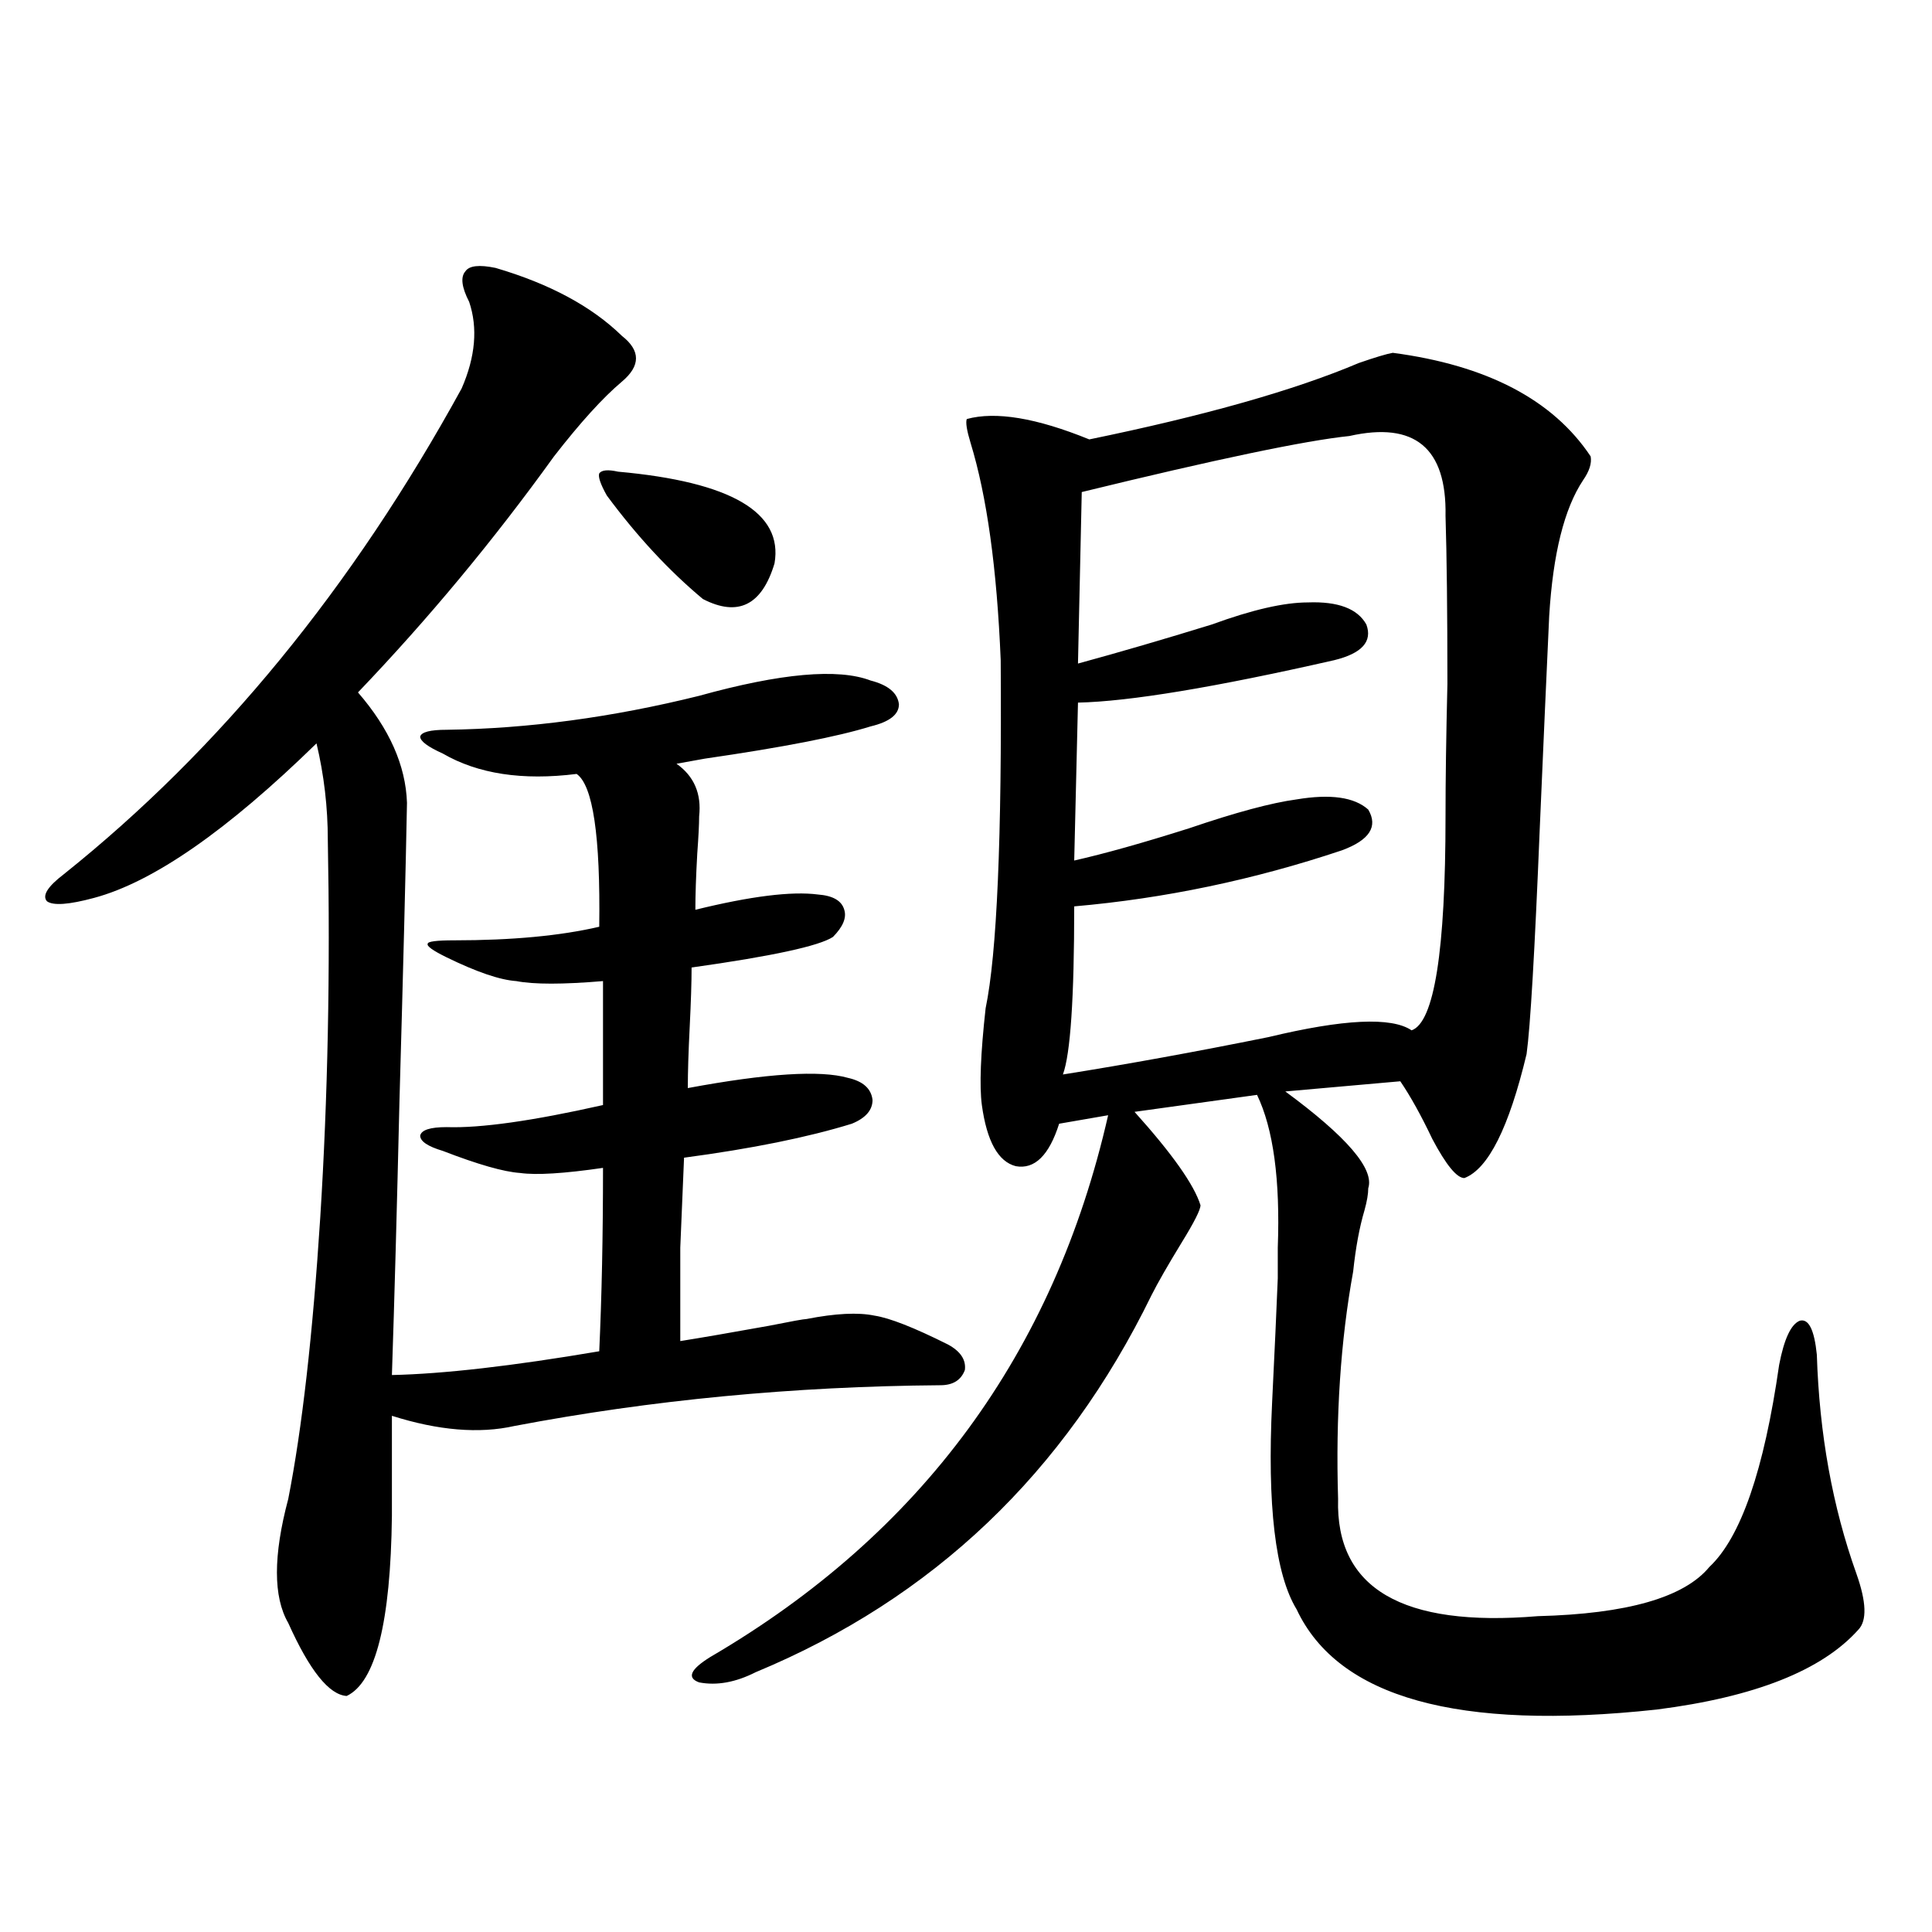 <?xml version="1.0" encoding="utf-8"?>
<!-- Generator: Adobe Illustrator 16.0.0, SVG Export Plug-In . SVG Version: 6.00 Build 0)  -->
<!DOCTYPE svg PUBLIC "-//W3C//DTD SVG 1.1//EN" "http://www.w3.org/Graphics/SVG/1.1/DTD/svg11.dtd">
<svg version="1.1" id="图层_1" xmlns="http://www.w3.org/2000/svg" xmlns:xlink="http://www.w3.org/1999/xlink" x="0px" y="0px"
	 width="1000px" height="1000px" viewBox="0 0 1000 1000" enable-background="new 0 0 1000 1000" xml:space="preserve">
<path d="M256.506,138.668c27.957,8.212,49.755,19.927,65.364,35.156c9.756,7.622,9.756,15.532,0,23.73
	c-9.756,8.212-21.463,21.094-35.121,38.672c-31.219,43.369-65.044,84.087-101.461,122.168c16.25,18.759,24.71,37.793,25.365,57.129
	c-0.655,34.58-1.951,86.133-3.902,154.688c-1.311,55.673-2.606,102.832-3.902,141.504c26.661-0.577,62.438-4.683,107.314-12.305
	c1.296-28.125,1.951-59.766,1.951-94.922c-20.167,2.939-34.48,3.818-42.926,2.637c-8.46-0.577-21.798-4.395-39.999-11.426
	c-7.805-2.334-11.707-4.971-11.707-7.91c0.641-2.925,5.198-4.395,13.658-4.395c17.561,0.591,44.542-3.213,80.974-11.426v-64.16
	c-20.822,1.758-35.776,1.758-44.877,0c-8.46-0.577-20.487-4.683-36.097-12.305c-7.164-3.516-10.411-5.85-9.756-7.031
	c0-1.167,4.543-1.758,13.658-1.758c29.908,0,54.953-2.334,75.12-7.031c0.641-46.87-3.262-73.238-11.707-79.102
	c-27.972,3.516-51.065,0-69.267-10.547c-7.805-3.516-11.707-6.441-11.707-8.789c0.641-2.334,5.198-3.516,13.658-3.516
	c42.271-0.577,85.852-6.441,130.729-17.578c42.271-11.714,71.858-14.351,88.778-7.91c9.101,2.348,13.979,6.455,14.634,12.305
	c0,5.273-4.878,9.091-14.634,11.426c-16.92,5.273-45.532,10.849-85.852,16.699c-6.509,1.181-11.387,2.06-14.634,2.637
	c9.101,6.455,13.003,15.532,11.707,27.246c0,4.106-0.335,10.547-0.976,19.336c-0.655,11.728-0.976,21.396-0.976,29.004
	c28.612-7.031,49.755-9.668,63.413-7.91c7.805,0.591,12.348,3.227,13.658,7.91c1.296,4.106-0.655,8.789-5.854,14.063
	c-7.164,4.697-31.554,9.97-73.169,15.82c0,7.622-0.335,17.88-0.976,30.762c-0.655,12.895-0.976,23.442-0.976,31.641
	c40.975-7.608,68.611-9.366,82.925-5.273c7.805,1.758,12.027,5.576,12.683,11.426c0,5.273-3.582,9.38-10.731,12.305
	c-22.773,7.031-51.706,12.895-86.827,17.578c-0.655,15.82-1.311,31.352-1.951,46.582c0,14.063,0,30.185,0,48.34
	c11.052-1.758,26.341-4.395,45.853-7.91c11.707-2.334,18.201-3.516,19.512-3.516c14.954-2.925,26.661-3.516,35.121-1.758
	c7.805,1.181,20.487,6.152,38.048,14.941c6.494,3.516,9.421,7.91,8.78,13.184c-1.951,5.273-6.188,7.91-12.683,7.91
	c-76.096,0.591-149.6,7.622-220.482,21.094c-18.216,4.106-39.358,2.348-63.413-5.273v51.855
	c-0.655,55.069-8.46,86.133-23.414,93.164c-9.115-0.591-19.191-13.184-30.243-37.793c-7.805-13.472-7.805-34.854,0-64.16
	c7.149-36.323,12.683-84.952,16.585-145.898c3.902-62.1,5.198-127.139,3.902-195.117c0-16.988-1.951-33.687-5.854-50.098
	c-46.188,45.126-84.556,71.782-115.119,79.98c-13.018,3.516-21.143,4.106-24.39,1.758c-2.606-2.925,0.32-7.608,8.78-14.063
	c80.639-64.448,149.265-148.233,205.849-251.367c7.149-16.397,8.445-31.338,3.902-44.824c-3.902-7.608-4.558-12.881-1.951-15.82
	C242.848,137.501,248.046,136.91,256.506,138.668z M319.919,244.137c58.535,5.273,85.517,21.094,80.974,47.461
	c-6.509,21.684-18.871,27.837-37.072,18.457c-17.561-14.639-34.146-32.52-49.755-53.613c-3.262-5.85-4.558-9.668-3.902-11.426
	C311.459,243.258,314.706,242.97,319.919,244.137z M720.885,182.614c48.779,6.455,82.925,24.321,102.437,53.613
	c0.641,3.516-0.655,7.622-3.902,12.305c-9.756,14.653-15.609,38.095-17.561,70.313c-1.311,28.125-2.927,64.751-4.878,109.863
	c-2.606,63.872-4.878,102.832-6.829,116.895c-9.115,38.095-19.847,59.477-32.194,64.16c-3.902,0-9.436-6.729-16.585-20.215
	c-5.854-12.305-11.387-22.261-16.585-29.883l-59.511,5.273c31.859,23.442,46.173,40.141,42.926,50.098
	c0,2.939-0.655,6.743-1.951,11.426c-2.606,8.789-4.558,19.336-5.854,31.641c-6.509,35.747-9.115,75.009-7.805,117.773
	c-1.311,46.294,33.17,66.495,103.412,60.645c46.173-1.181,75.761-9.668,88.778-25.488c16.25-15.23,28.292-50.098,36.097-104.59
	c2.592-13.472,6.174-21.094,10.731-22.852c4.543-1.167,7.47,4.697,8.78,17.578c1.296,41.02,8.125,78.813,20.487,113.379
	c5.198,14.653,5.519,24.307,0.976,29.004c-18.871,21.094-53.657,34.854-104.388,41.309
	c-102.771,11.124-164.874-6.152-186.337-51.855c-11.066-18.155-15.289-53.902-12.683-107.227c1.296-26.367,2.271-47.749,2.927-64.16
	c0-3.516,0-8.789,0-15.82c1.296-35.156-2.286-61.523-10.731-79.102l-63.413,8.789c19.512,21.684,30.884,37.793,34.146,48.34
	c0,2.348-3.262,8.789-9.756,19.336c-7.164,11.728-12.362,20.805-15.609,27.246c-44.877,91.997-113.168,157.036-204.873,195.117
	c-10.411,5.273-20.167,7.031-29.268,5.273c-6.509-2.348-4.558-6.743,5.854-13.184C476.988,793.756,545.6,700.289,573.571,577.242
	l-25.365,4.395c-5.213,16.411-12.683,23.73-22.438,21.973c-9.115-2.334-14.969-12.881-17.561-31.641
	c-1.311-9.956-0.655-26.656,1.951-50.098c5.854-28.125,8.445-88.179,7.805-180.176c-1.951-47.461-7.164-84.952-15.609-112.5
	c-1.951-6.441-2.606-10.547-1.951-12.305c14.954-4.092,36.097-0.577,63.413,10.547c59.831-12.305,106.339-25.488,139.509-39.551
	C711.77,184.962,717.623,183.204,720.885,182.614z M698.446,225.68c-22.773,2.348-68.946,12.016-138.533,29.004l-1.951,88.77
	c21.463-5.85,44.542-12.593,69.267-20.215c20.808-7.608,37.393-11.426,49.755-11.426c15.609-0.577,25.686,3.227,30.243,11.426
	c3.247,8.789-2.286,14.941-16.585,18.457c-61.797,14.063-106.019,21.396-132.68,21.973l-1.951,81.738
	c15.609-3.516,35.441-9.077,59.511-16.699c24.055-8.198,42.591-13.184,55.608-14.941c17.561-2.925,29.908-1.167,37.072,5.273
	c5.198,8.789,0.641,15.82-13.658,21.094c-45.532,15.244-91.705,24.912-138.533,29.004c0,47.461-1.951,76.465-5.854,87.012
	c33.17-5.273,68.611-11.714,106.339-19.336c39.023-9.366,63.733-10.547,74.145-3.516c11.707-4.092,17.561-41.006,17.561-110.742
	c0-18.745,0.32-41.597,0.976-68.555c0-37.491-0.335-66.495-0.976-87.012C748.842,231.832,732.257,218.072,698.446,225.68z"/>
</svg>
